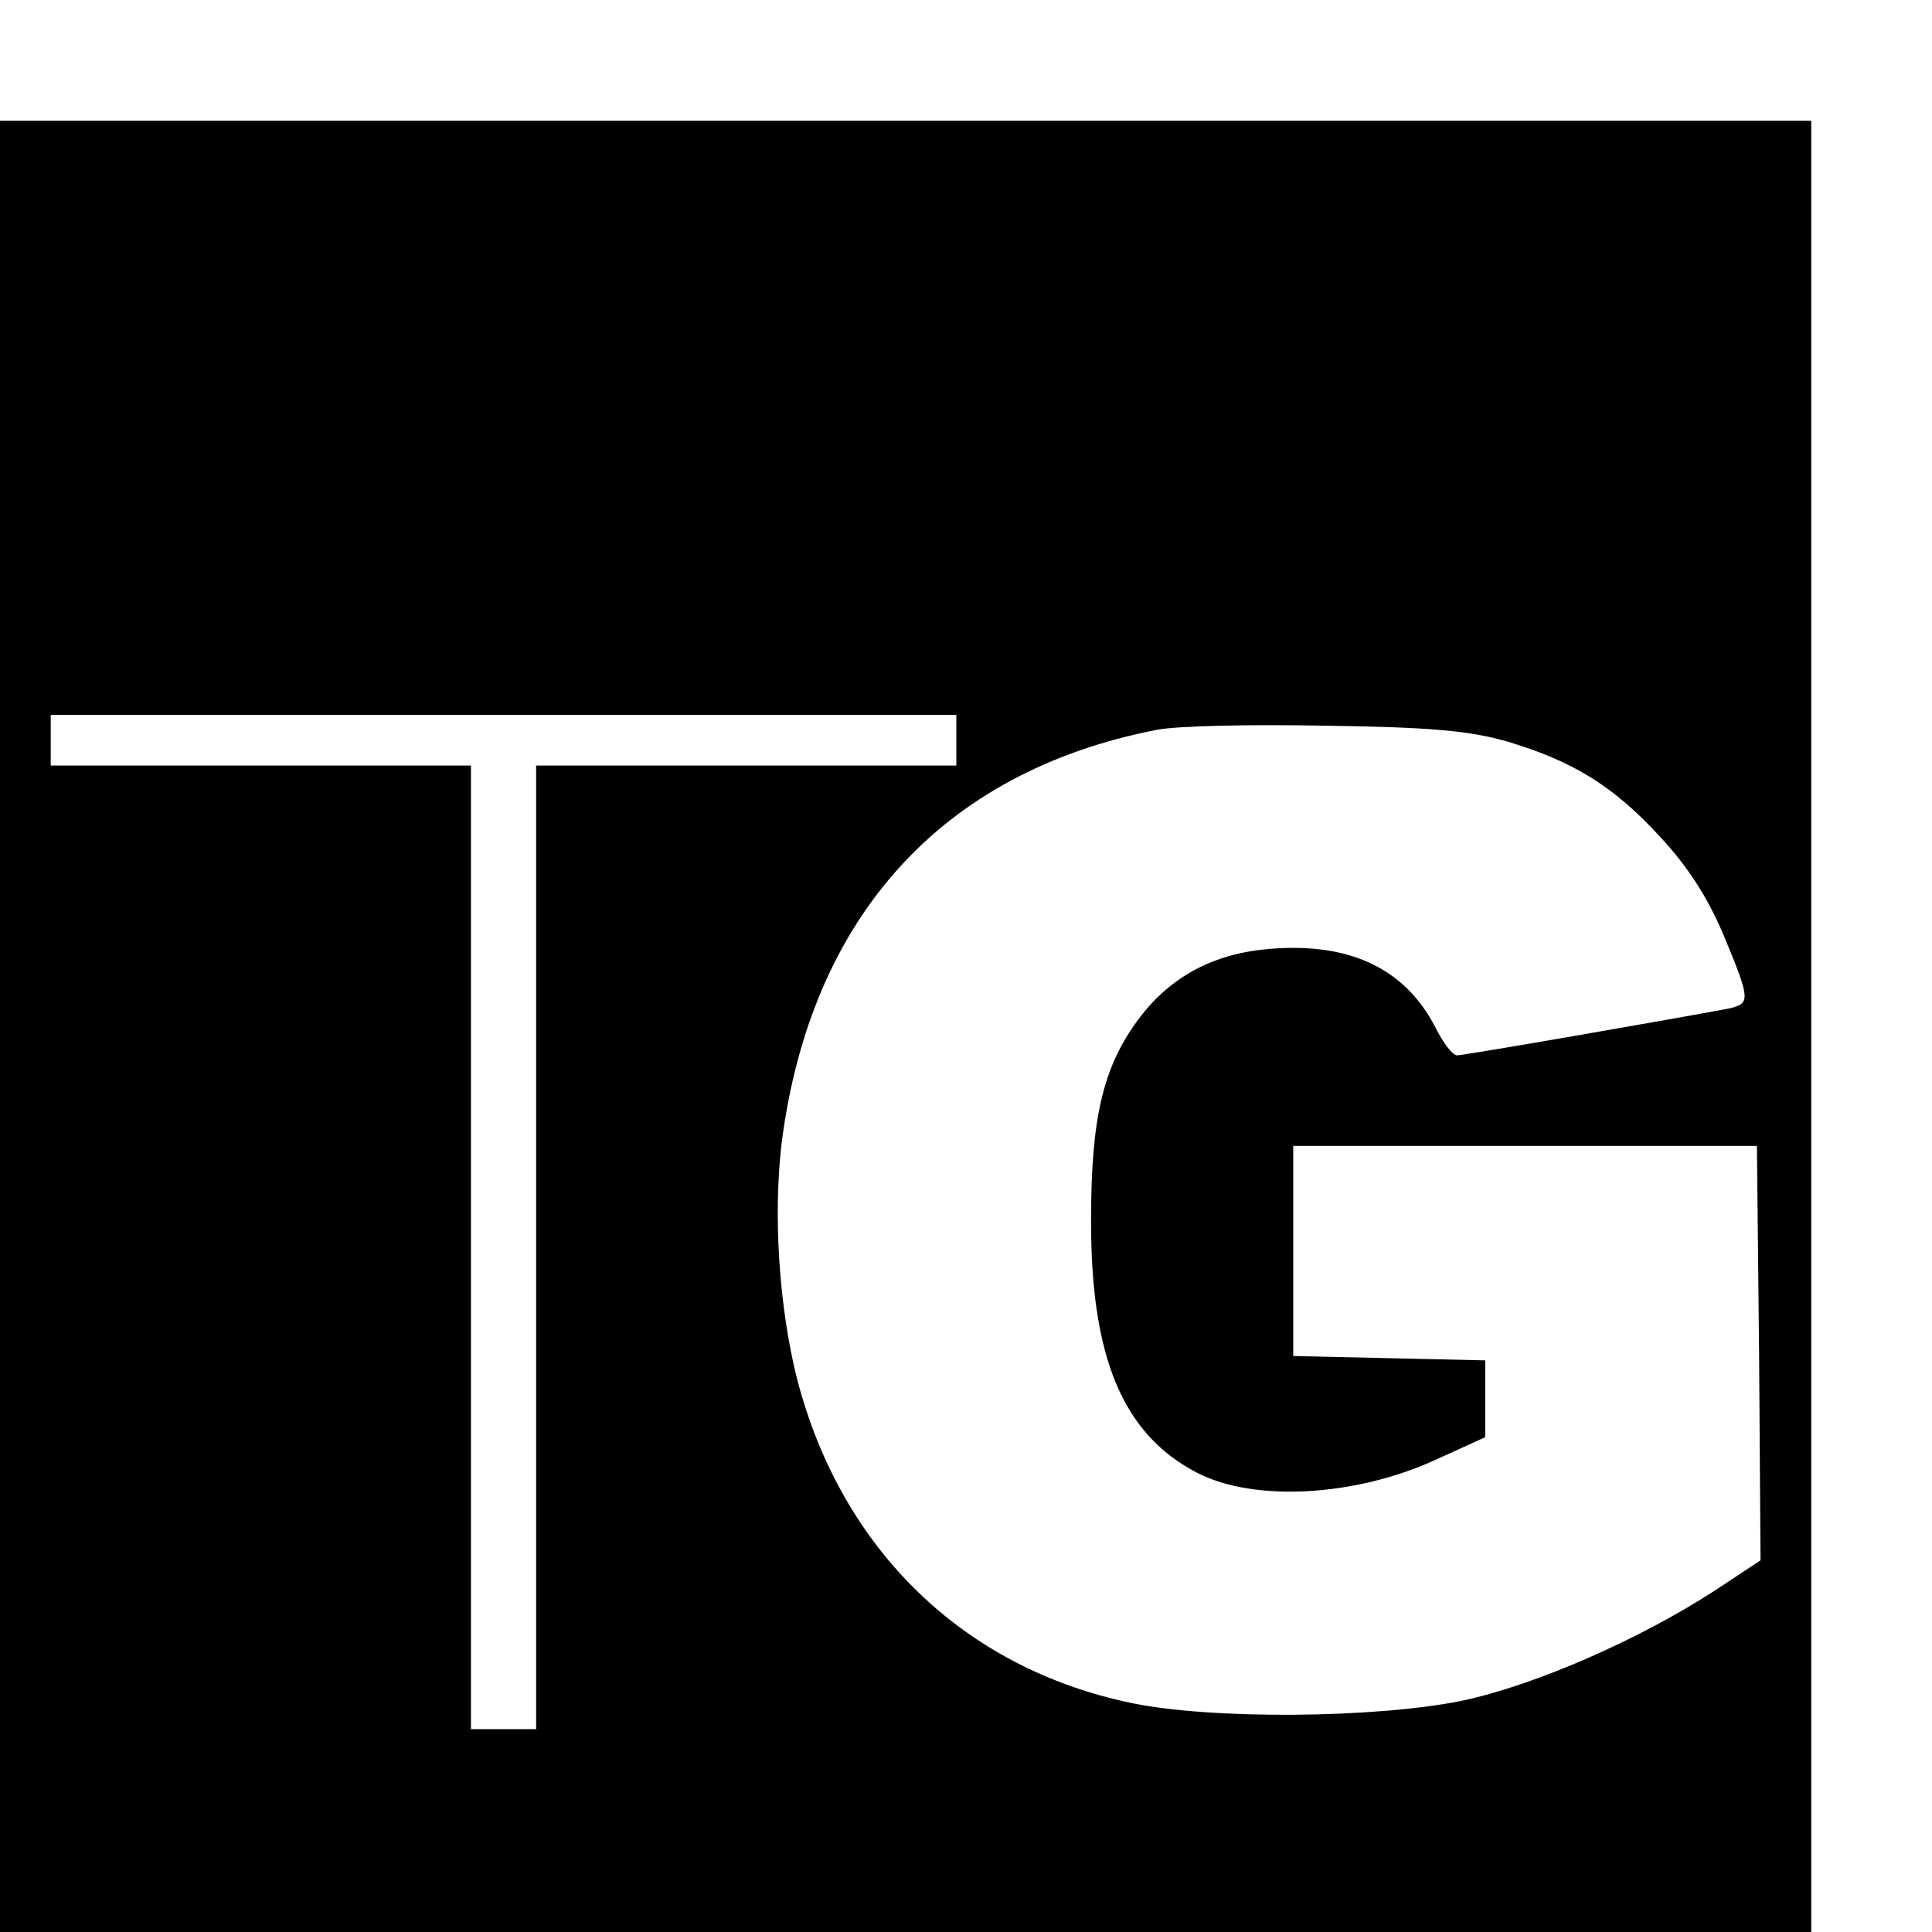 <?xml version="1.0" standalone="no"?>
<!DOCTYPE svg PUBLIC "-//W3C//DTD SVG 20010904//EN"
 "http://www.w3.org/TR/2001/REC-SVG-20010904/DTD/svg10.dtd">
<svg version="1.0" xmlns="http://www.w3.org/2000/svg"
 width="16pt" height="16pt" viewBox="0 0 16 16"
 preserveAspectRatio="xMidYMid meet">
<g transform="translate(0,16) scale(0.006,-0.006)"
fill="#000000" stroke="none">
<path d="M0 1250 l0 -1250 1250 0 1250 0 0 1250 0 1250 -1250 0 -1250 0 0
-1250z m1320 395 l0 -35 -290 0 -290 0 0 -665 0 -665 -45 0 -45 0 0 665 0 665
-290 0 -290 0 0 35 0 35 625 0 625 0 0 -35z m761 -2 c90 -27 146 -61 211 -132
38 -41 65 -83 87 -135 37 -89 37 -94 9 -101 -40 -8 -366 -65 -377 -65 -6 0
-19 17 -30 39 -42 81 -118 117 -228 108 -76 -6 -136 -37 -180 -95 -50 -66 -67
-137 -67 -277 -1 -192 44 -298 146 -351 79 -41 219 -33 330 18 l68 31 0 53 0
53 -132 3 -133 3 0 145 0 145 320 0 320 0 3 -286 2 -286 -62 -41 c-106 -69
-251 -132 -351 -153 -119 -24 -344 -26 -455 -3 -232 48 -401 212 -462 448 -25
100 -33 226 -21 326 40 311 221 511 516 569 28 6 133 8 235 6 145 -2 199 -7
251 -22z"/>
</g>
</svg>

